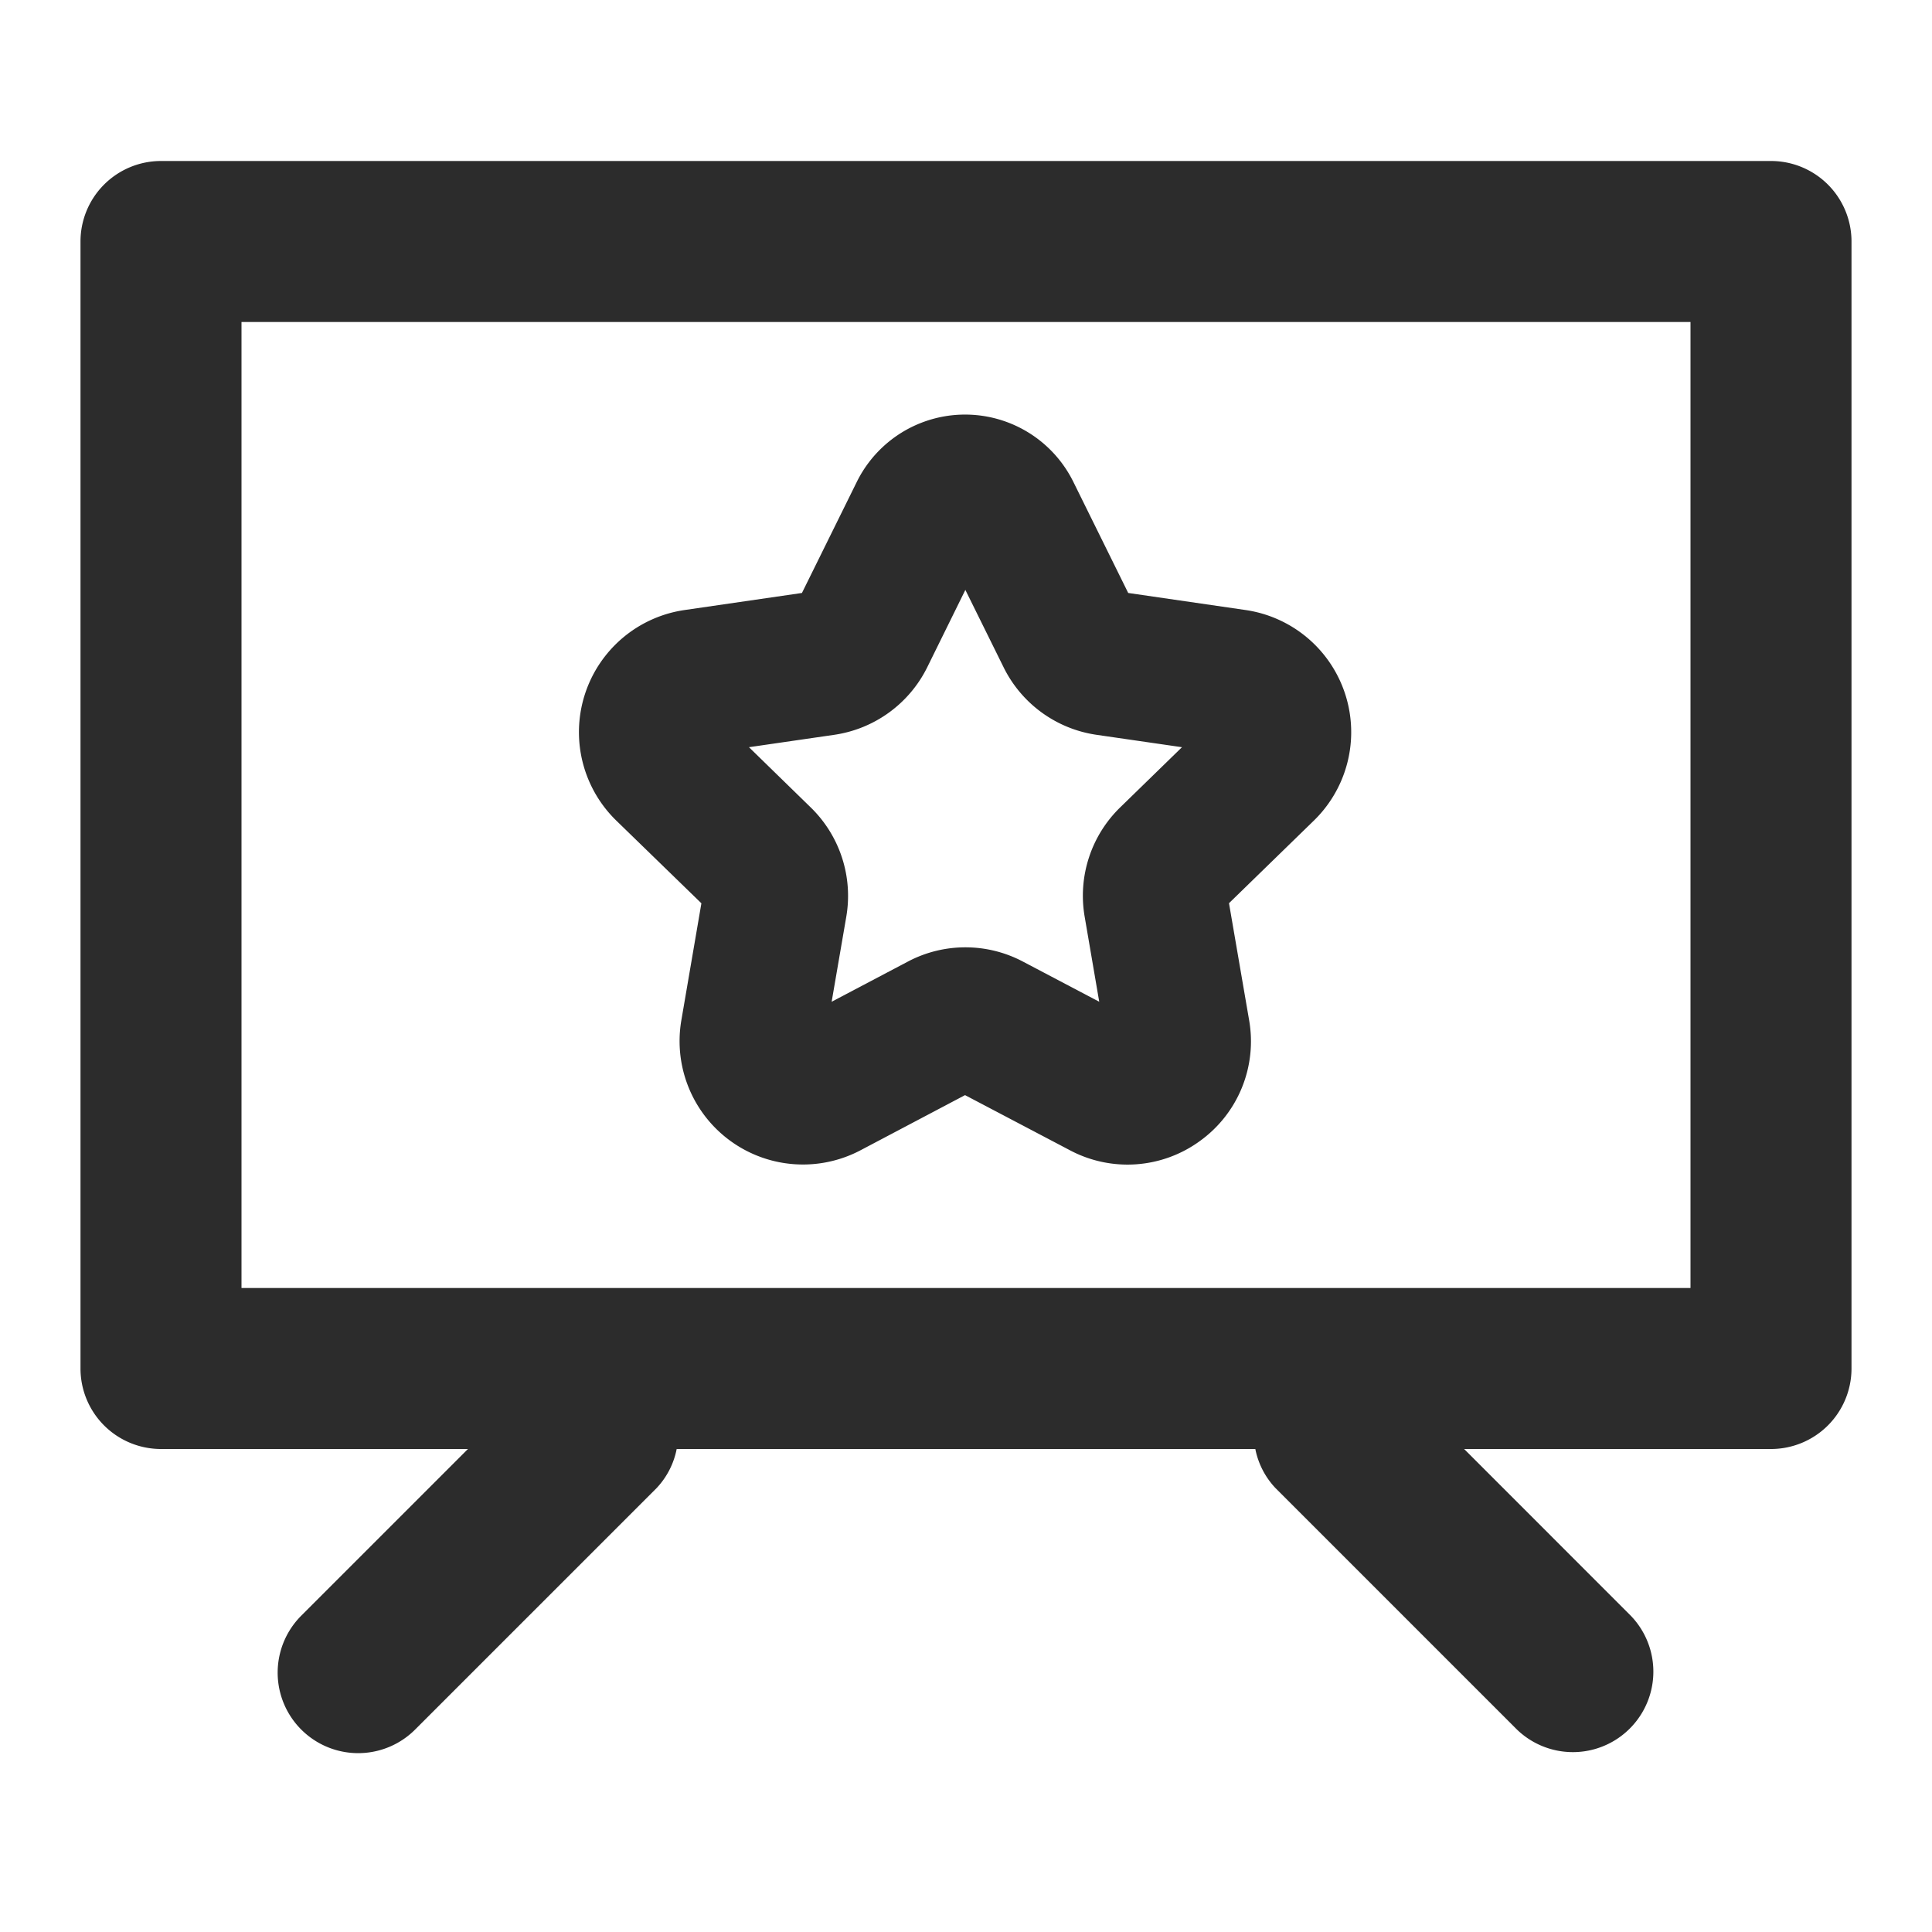 <?xml version="1.0" standalone="no"?><!DOCTYPE svg PUBLIC "-//W3C//DTD SVG 1.1//EN" "http://www.w3.org/Graphics/SVG/1.1/DTD/svg11.dtd"><svg class="icon" width="200px" height="200.00px" viewBox="0 0 1024 1024" version="1.1" xmlns="http://www.w3.org/2000/svg"><path fill="#2c2c2c" d="M938.667 85.333H85.333a42.667 42.667 0 0 0-42.667 42.667v597.333a42.667 42.667 0 0 0 42.667 42.667h162.688l-88.363 88.363a42.667 42.667 0 0 0 60.373 60.331l128-128A41.941 41.941 0 0 0 358.656 768h306.688a42.027 42.027 0 0 0 10.667 20.693l128 128a42.667 42.667 0 0 0 60.331-60.331L776.021 768H938.667a42.667 42.667 0 0 0 42.667-42.667V128a42.667 42.667 0 0 0-42.667-42.667z m-42.667 597.333H128V170.667h768zM371.755 478.763l-10.624 61.995a65.408 65.408 0 0 0 94.891 68.949l55.467-29.269 55.68 29.269a65.109 65.109 0 0 0 68.864-4.992 65.067 65.067 0 0 0 26.027-64l-10.667-61.995 45.056-43.861a65.408 65.408 0 0 0-36.267-111.531l-62.208-9.045-29.013-58.752a64 64 0 0 0-114.901 0l-29.013 58.752-62.208 9.045a65.408 65.408 0 0 0-36.267 111.531z m70.443-89.301a65.536 65.536 0 0 0 49.237-35.755l20.224-41.045 20.267 41.003a65.408 65.408 0 0 0 49.237 35.797l45.312 6.571-32.811 31.957a65.365 65.365 0 0 0-18.773 57.856l7.723 45.099-40.533-21.333a65.28 65.28 0 0 0-60.8 0l-40.491 21.333 7.765-45.099a65.408 65.408 0 0 0-18.859-57.899l-32.725-31.915z" /></svg>